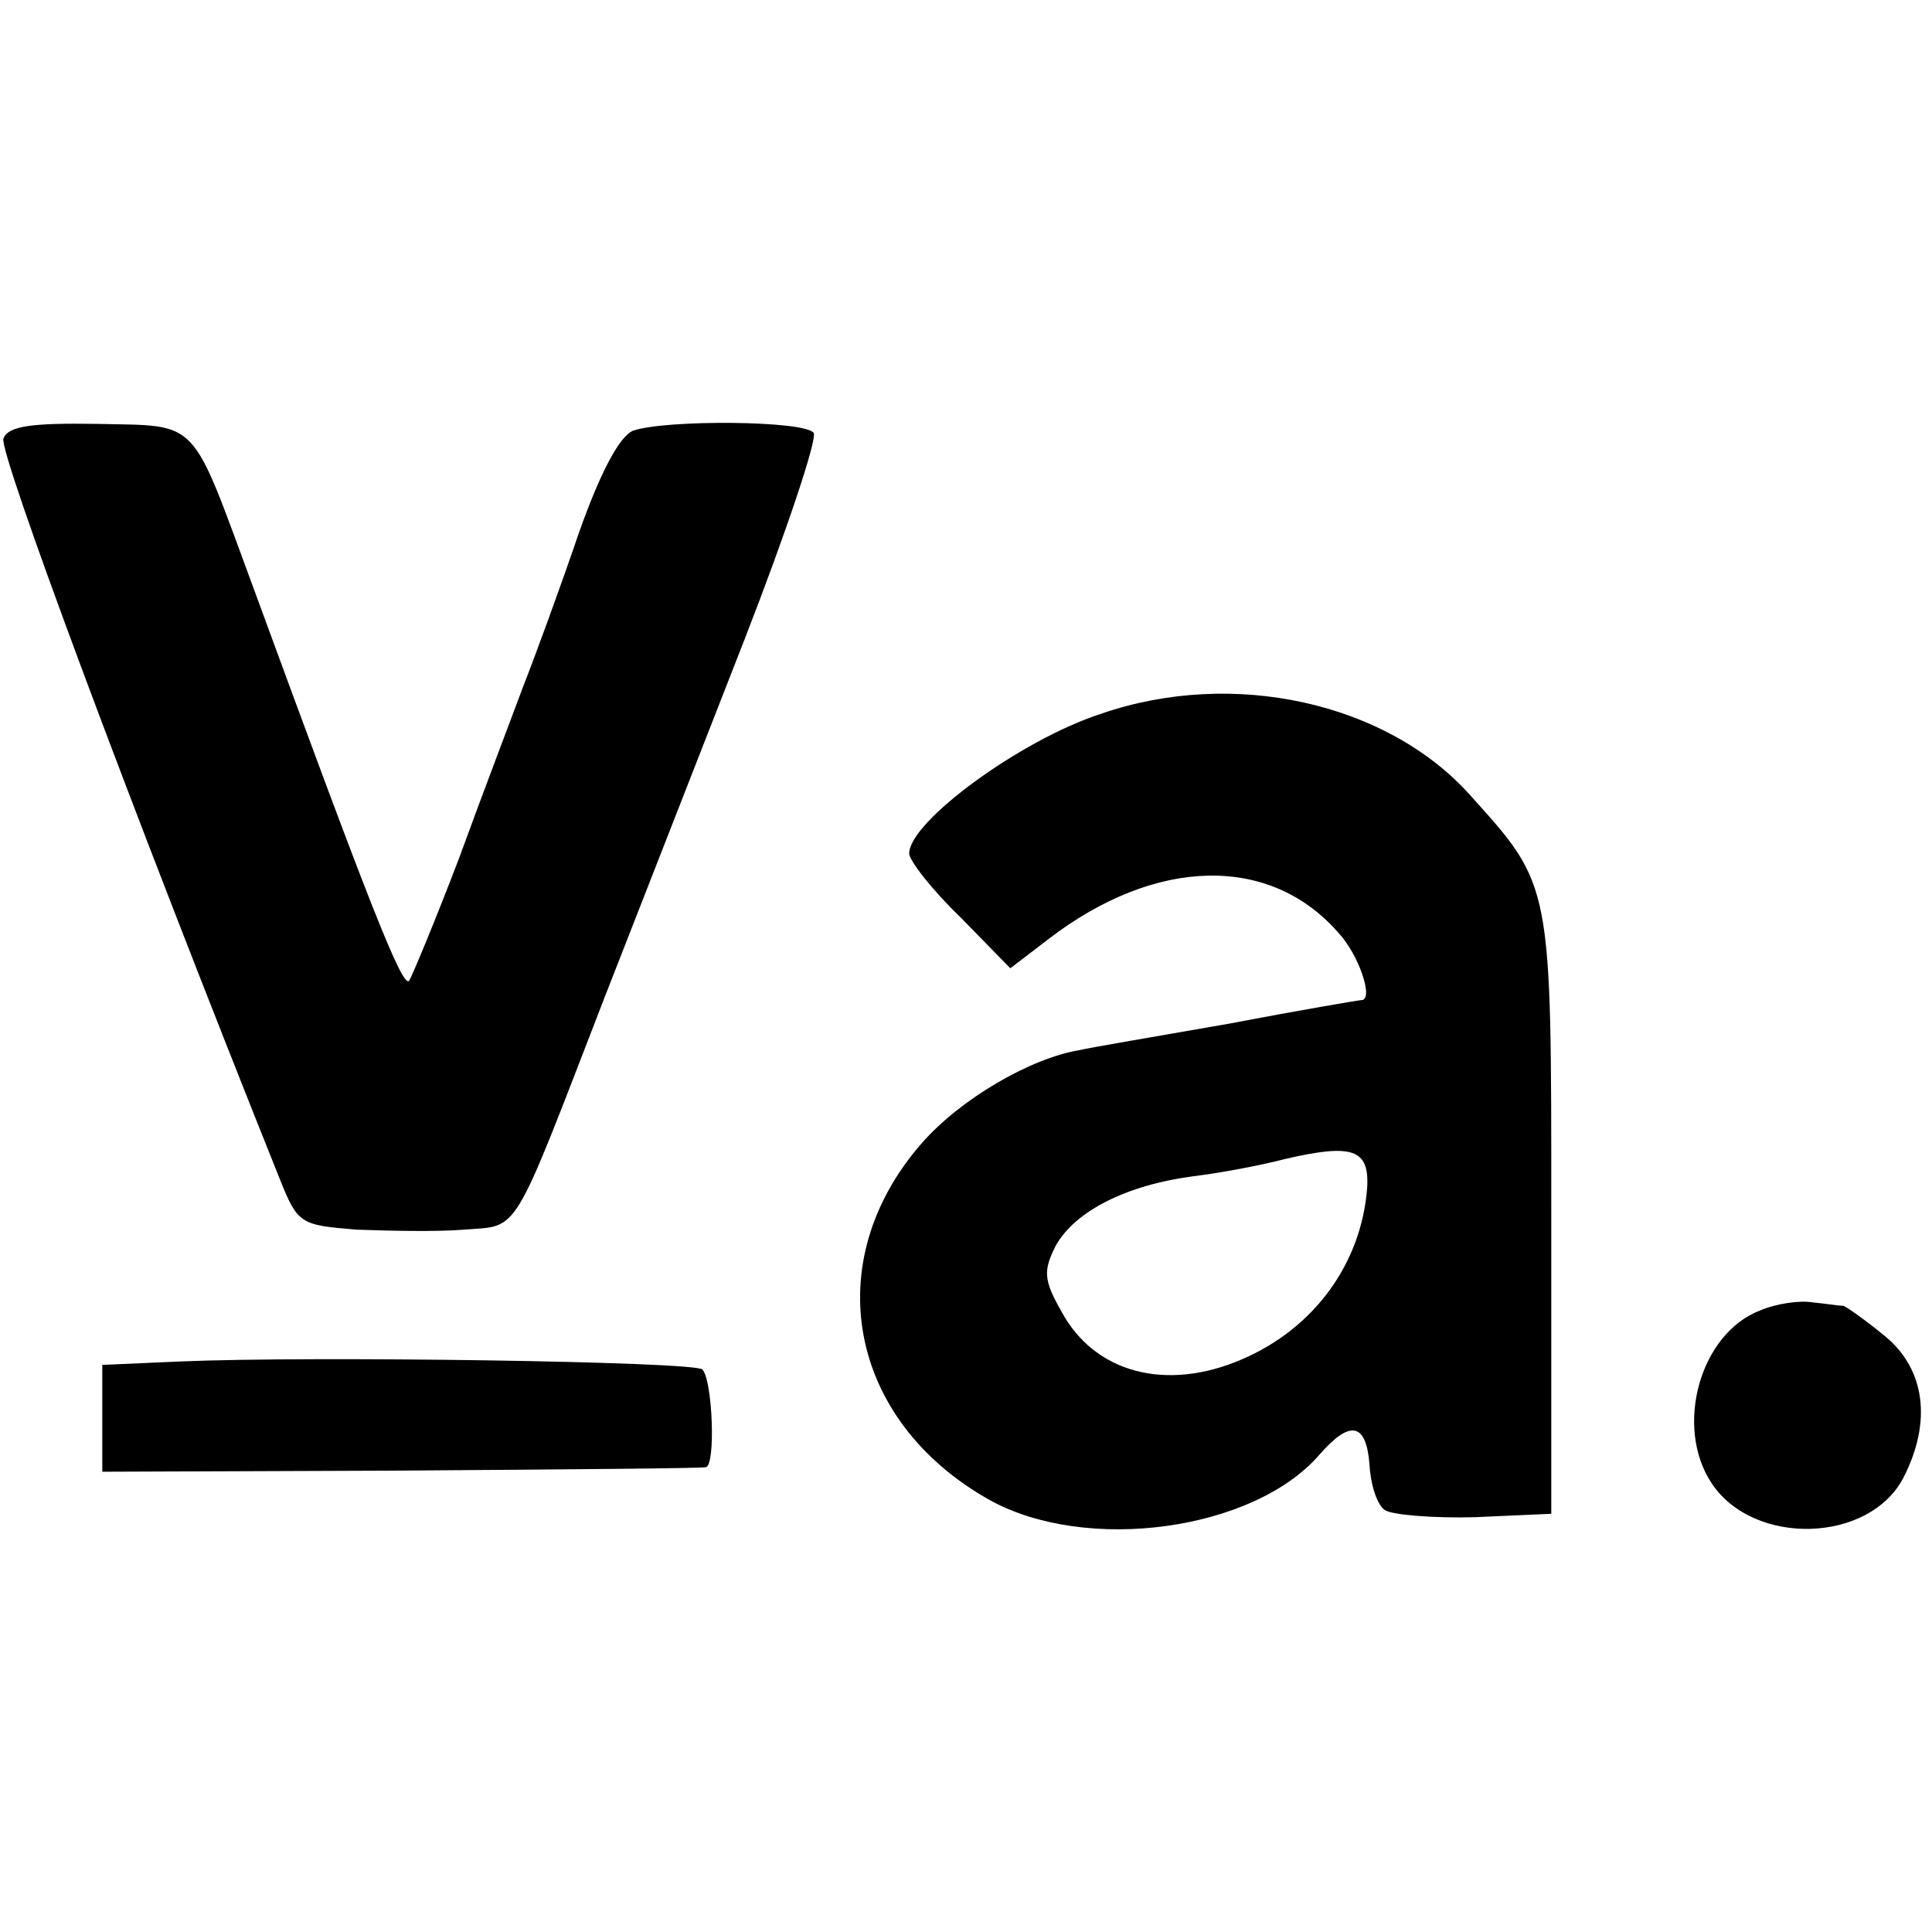 <?xml version="1.0" standalone="no"?>
<!DOCTYPE svg PUBLIC "-//W3C//DTD SVG 20010904//EN"
 "http://www.w3.org/TR/2001/REC-SVG-20010904/DTD/svg10.dtd">
<svg version="1.0" xmlns="http://www.w3.org/2000/svg"
 width="170pt" height="170pt" viewBox="0 0 170 170"
 preserveAspectRatio="xMidYMid meet">
<g transform="translate(0,170) scale(0.1,-0.1)"
fill="#000000" stroke="none">
<path d="M3 1314 c-4 -12 110 -319 243 -651 16 -40 18 -41 68 -45 28 -1 70 -2
94 0 50 4 41 -10 125 207 30 77 85 217 122 312 37 95 64 176 61 182 -7 11
-130 12 -159 2 -12 -5 -29 -37 -48 -91 -16 -47 -38 -107 -49 -135 -10 -27 -36
-95 -56 -150 -21 -55 -41 -103 -44 -108 -6 -7 -37 73 -136 343 -57 154 -47
145 -138 147 -59 1 -79 -2 -83 -13z"/>
<path d="M969 1072 c-71 -23 -169 -95 -169 -123 0 -6 20 -32 45 -56 l44 -45
34 26 c94 72 194 74 254 6 19 -20 32 -60 21 -60 -2 0 -55 -9 -118 -21 -63 -11
-122 -21 -130 -23 -43 -7 -105 -43 -139 -82 -91 -104 -65 -244 60 -314 85 -47
232 -27 290 40 27 31 41 28 44 -8 1 -19 7 -37 14 -41 7 -4 42 -7 79 -6 l67 3
0 263 c0 293 1 289 -72 370 -73 81 -208 111 -324 71z m234 -417 c-5 -67 -47
-124 -110 -151 -67 -29 -130 -12 -159 42 -16 28 -16 36 -5 58 17 30 61 53 121
61 25 3 61 10 80 15 60 14 75 9 73 -25z"/>
<path d="M1549 547 c-53 -20 -76 -102 -43 -152 37 -56 139 -53 169 5 25 49 19
95 -16 124 -17 14 -34 26 -37 27 -4 0 -16 2 -27 3 -11 2 -32 -1 -46 -7z"/>
<path d="M158 502 l-68 -3 0 -47 0 -47 263 1 c144 1 265 2 268 3 9 1 6 77 -3
86 -7 7 -345 12 -460 7z"/>
</g>
</svg>
